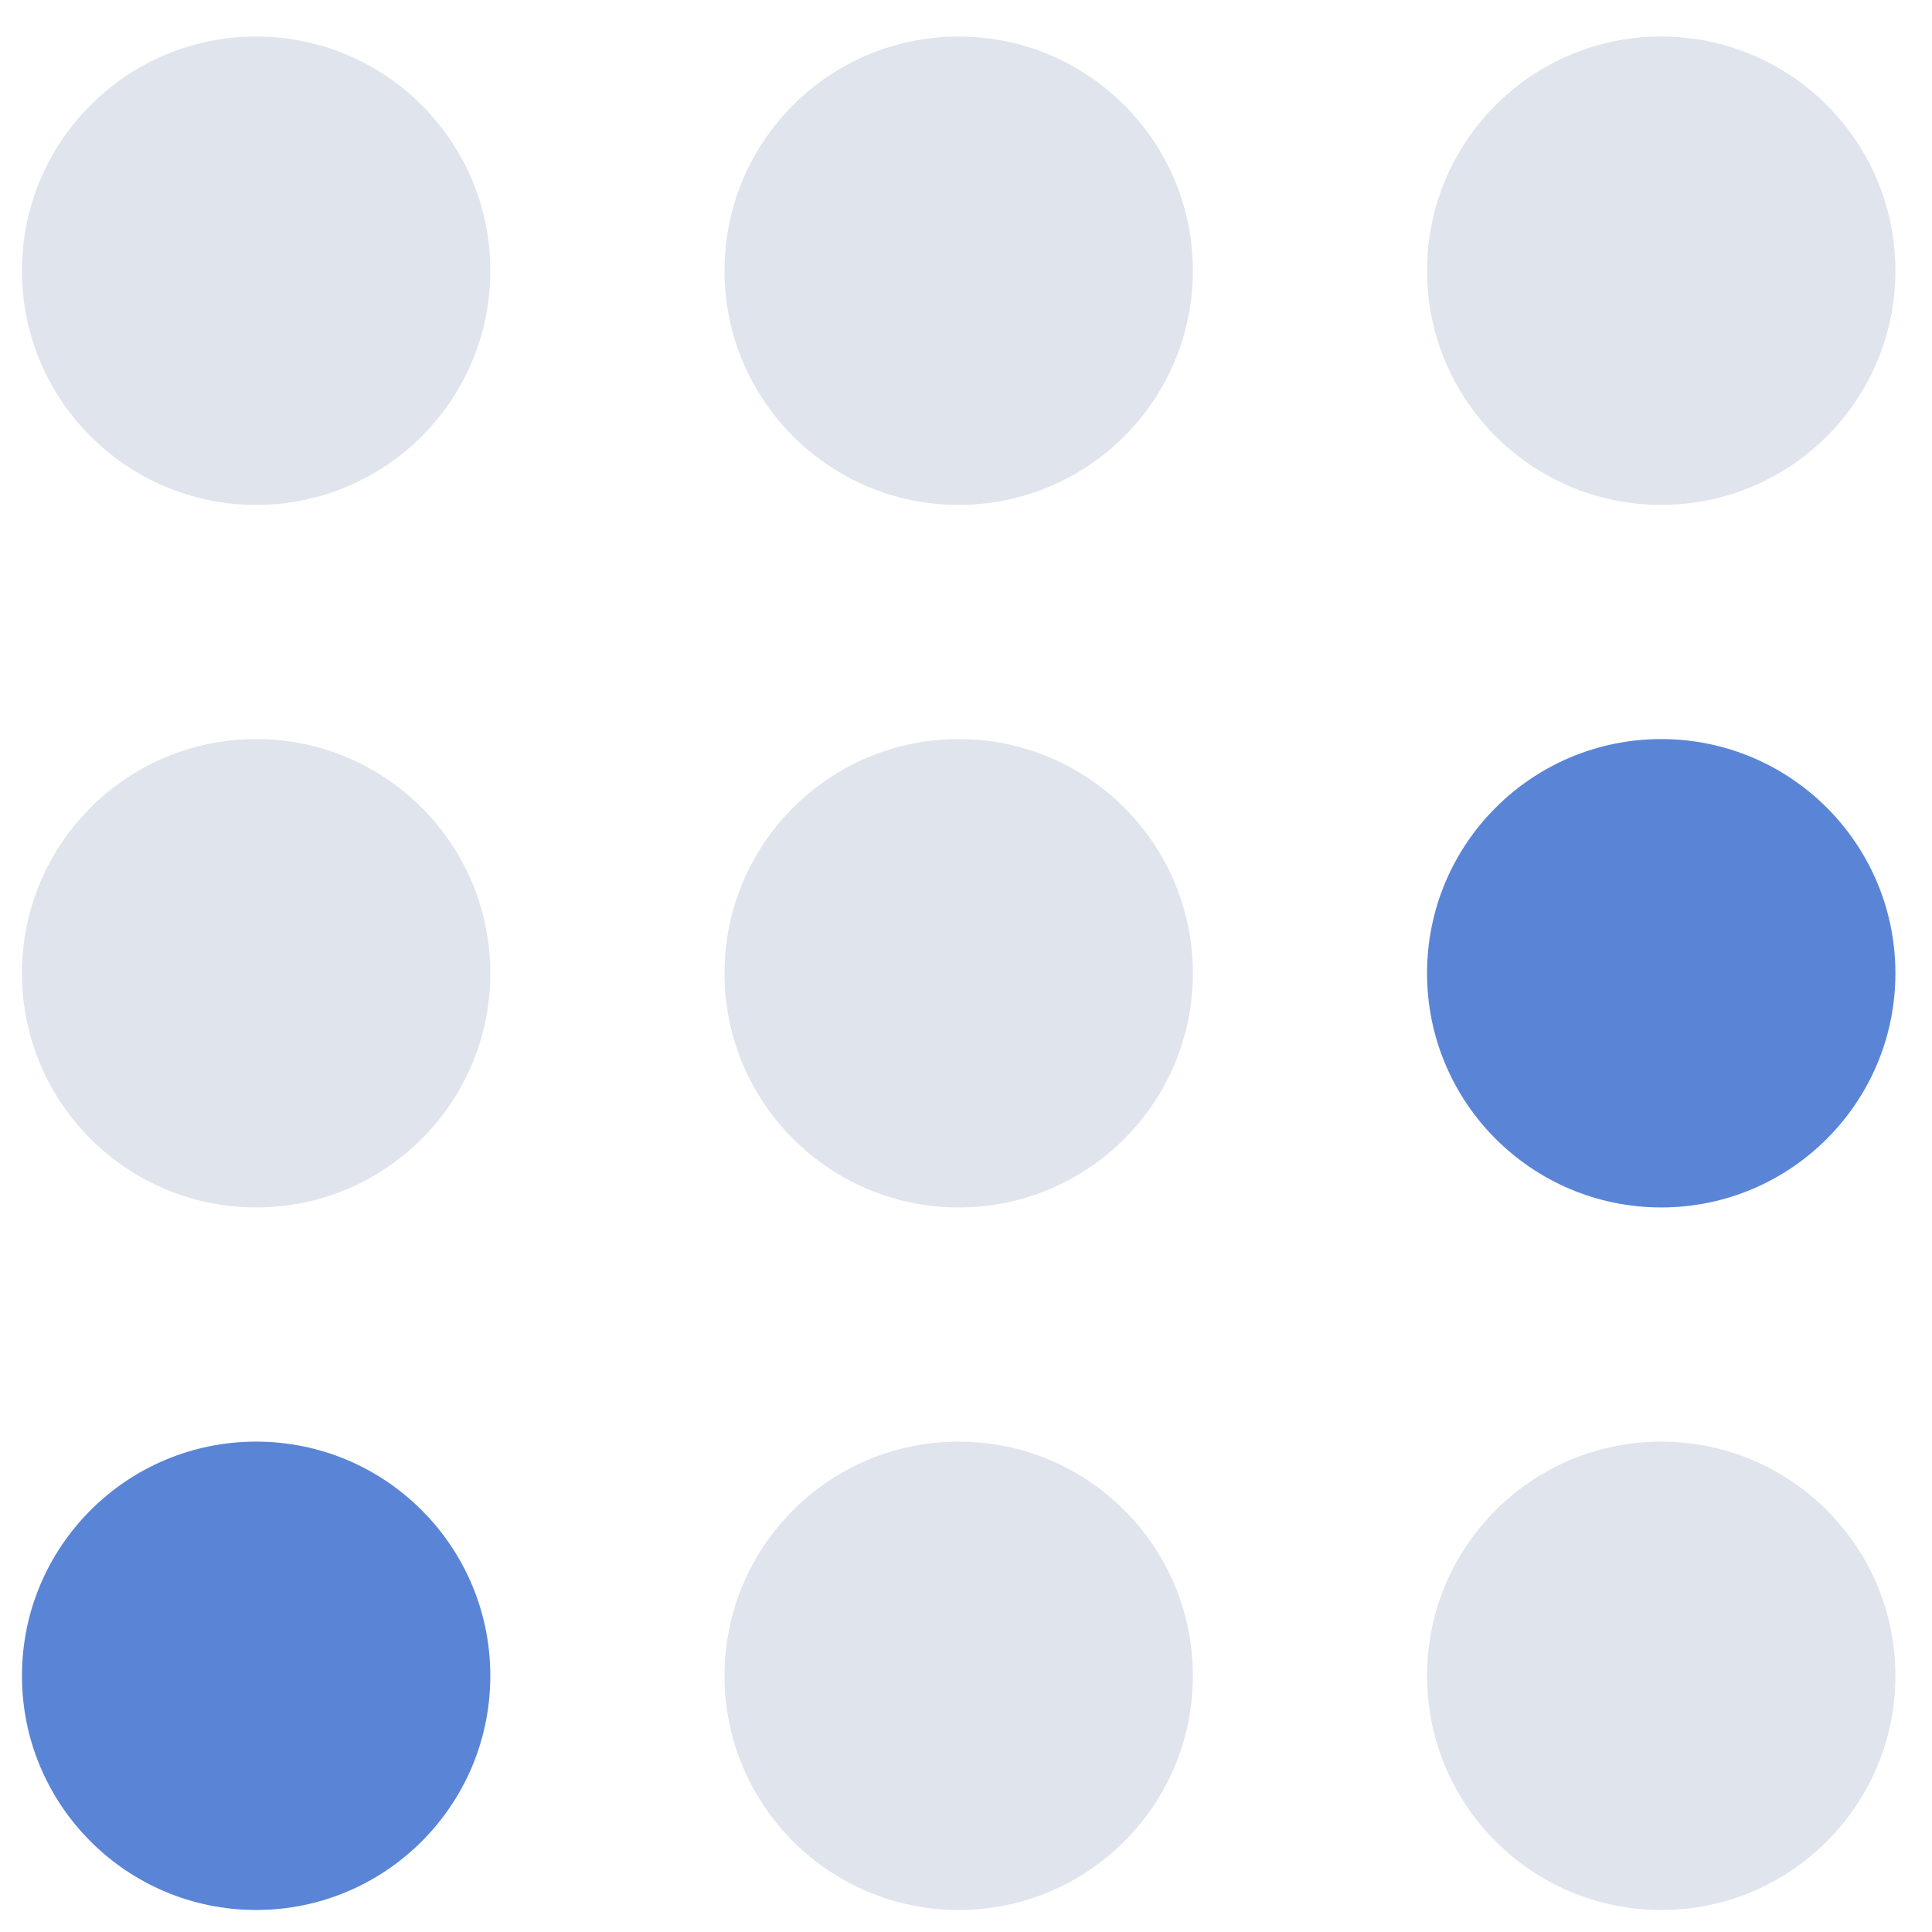 <svg width="33" height="33" viewBox="0 0 33 33" fill="none" xmlns="http://www.w3.org/2000/svg">
<circle cx="4.375" cy="4.624" r="4" fill="#E0E4ED"/>
<circle cx="16.375" cy="4.624" r="4" fill="#E0E4ED"/>
<circle cx="28.375" cy="4.624" r="4" fill="#E0E4ED"/>
<circle cx="4.375" cy="16.624" r="4" fill="#E0E4ED"/>
<circle cx="16.375" cy="16.624" r="4" fill="#E0E4ED"/>
<circle cx="28.375" cy="16.624" r="4" fill="#5A85D7"/>
<circle cx="4.375" cy="28.624" r="4" fill="#5A85D7"/>
<circle cx="16.375" cy="28.624" r="4" fill="#E0E4ED"/>
<circle cx="28.375" cy="28.624" r="4" fill="#E0E4ED"/>
</svg>
